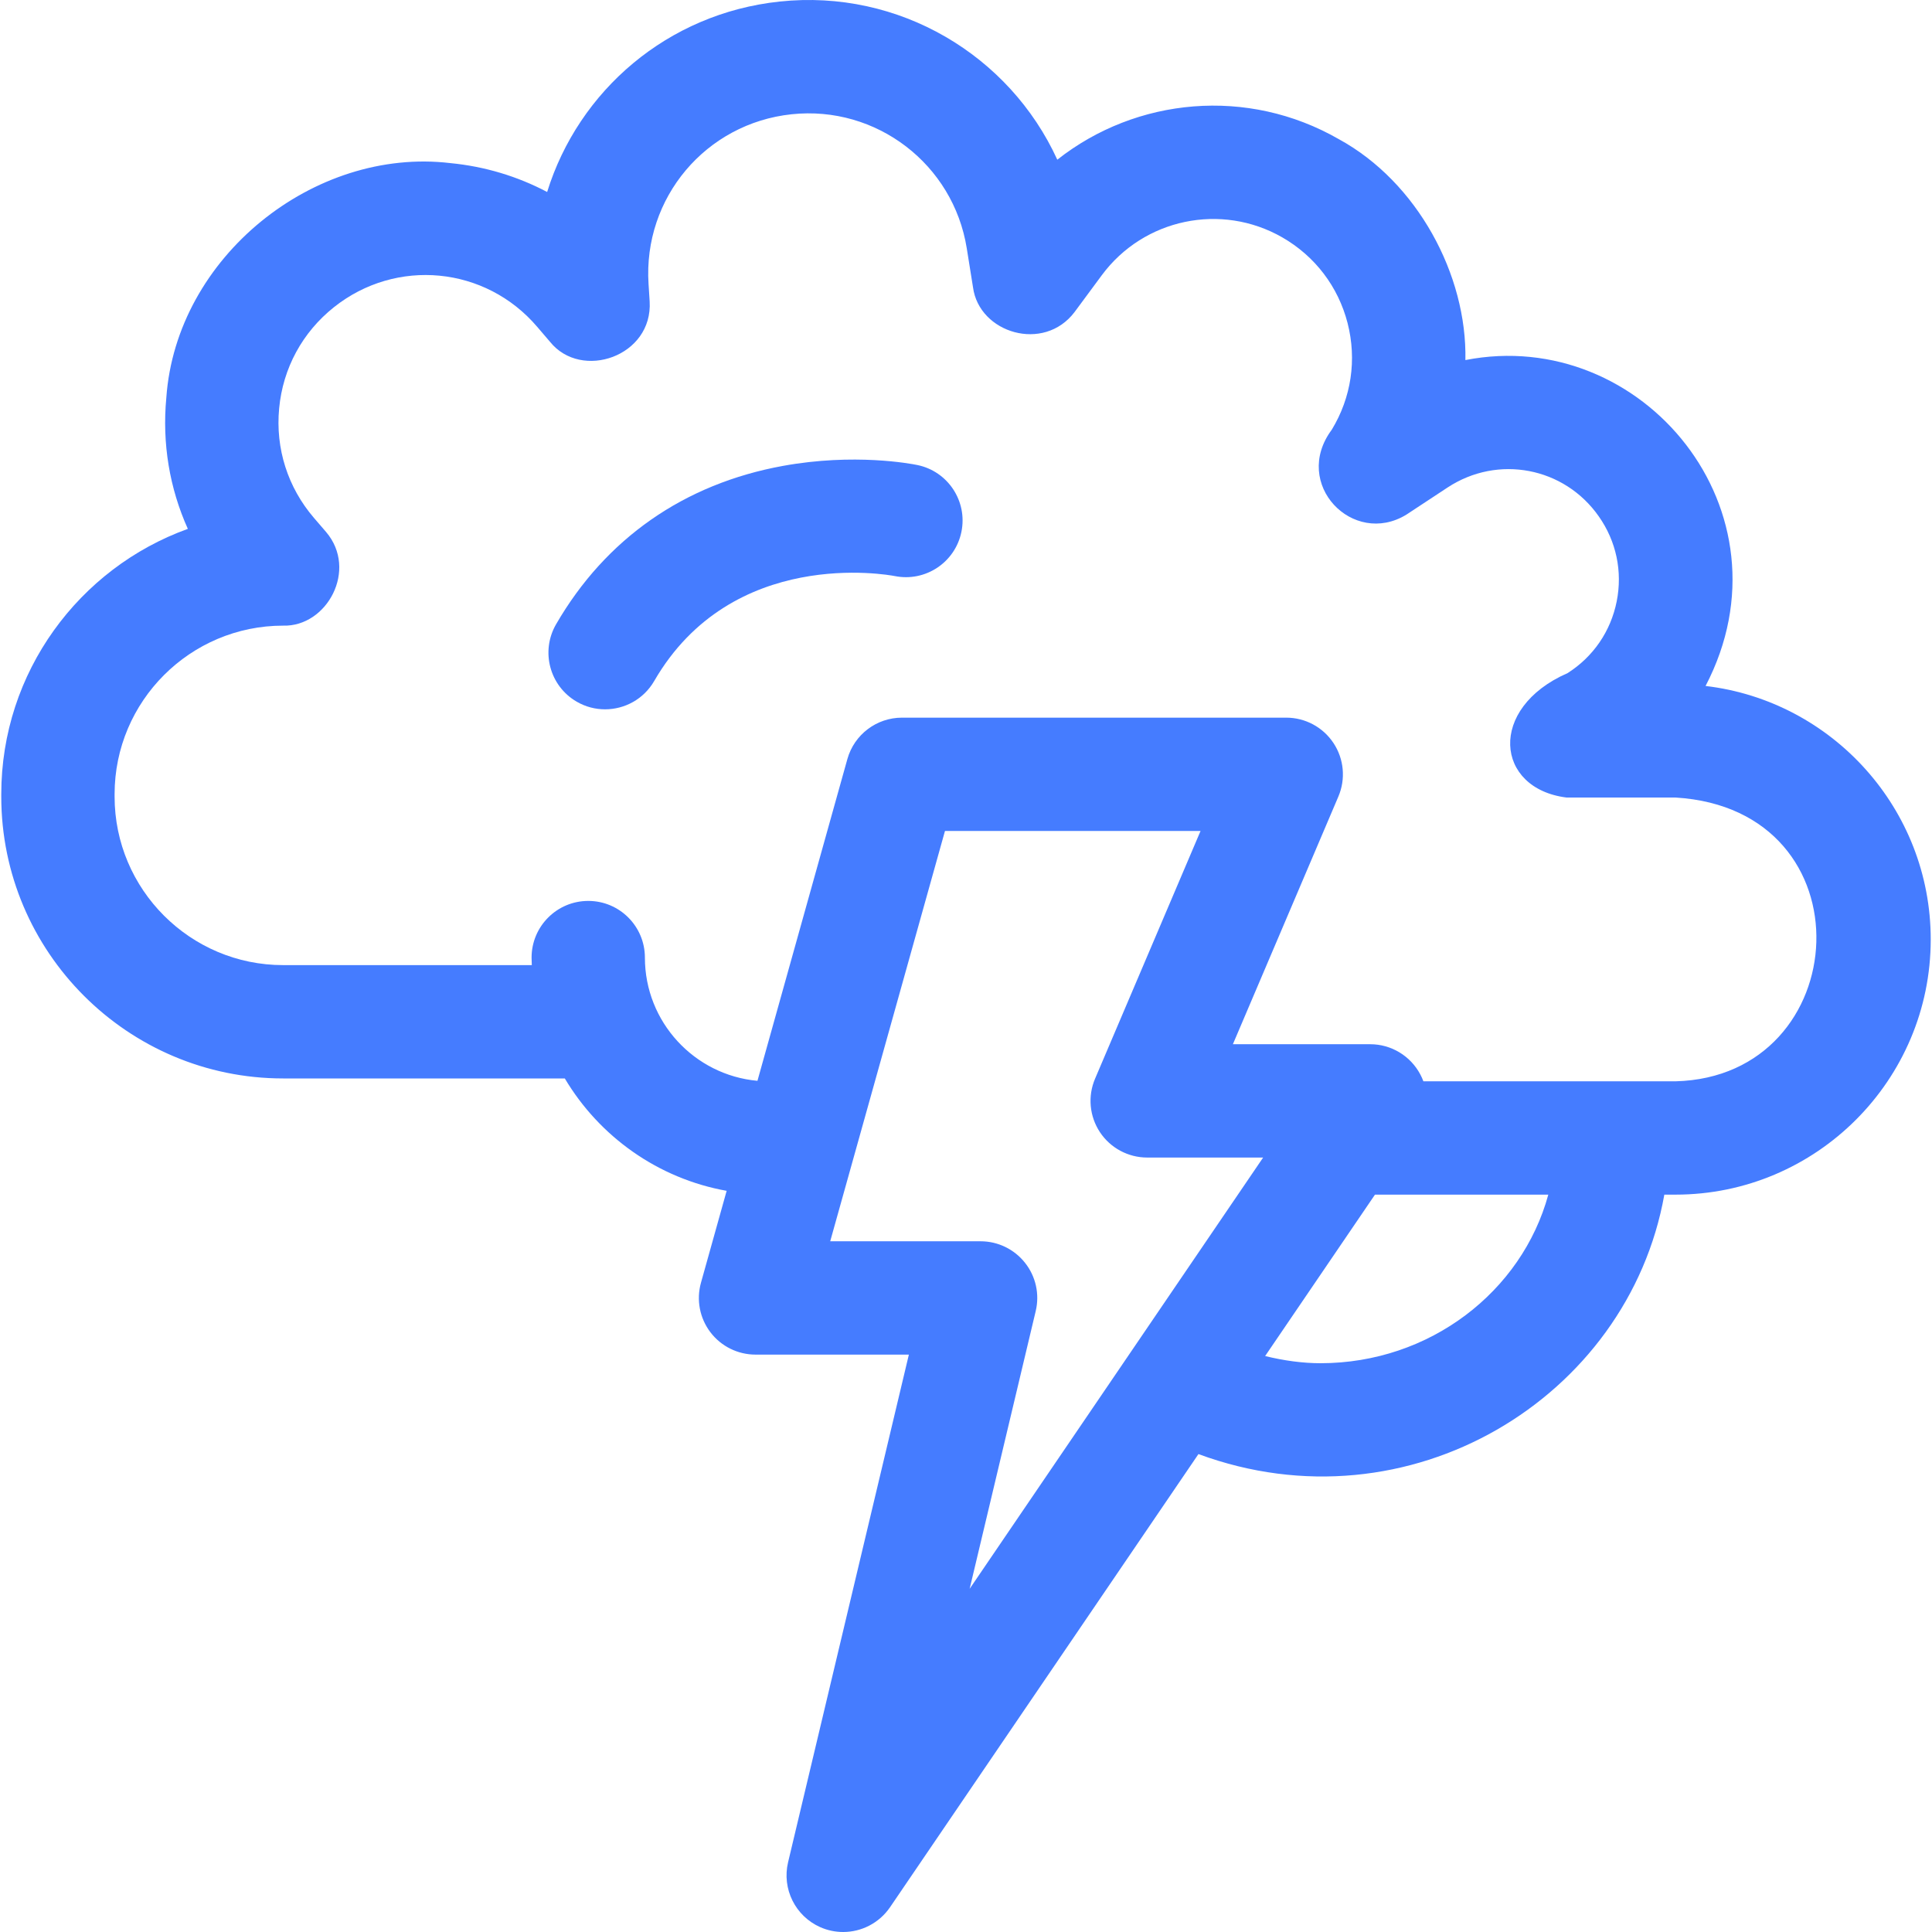 <svg width="35" height="35" viewBox="0 0 35 35" fill="none" xmlns="http://www.w3.org/2000/svg">
<g clip-path="url(#clip0_1029_4967)">
<path d="M30.898 12.427C32.548 9.262 29.747 5.895 26.547 6.523C26.579 4.981 25.676 3.297 24.254 2.521C22.604 1.573 20.587 1.763 19.154 2.893C18.289 1.001 16.288 -0.202 14.124 0.028C12.096 0.243 10.482 1.641 9.912 3.478C9.374 3.194 8.781 3.015 8.16 2.955C5.691 2.66 3.192 4.656 3.013 7.206C2.935 8.034 3.072 8.846 3.403 9.581C1.435 10.29 0.023 12.177 0.023 14.387V14.431C0.023 17.246 2.314 19.537 5.13 19.537H10.232C10.857 20.588 11.918 21.35 13.164 21.573L12.699 23.237C12.612 23.547 12.675 23.878 12.869 24.134C13.063 24.39 13.366 24.54 13.687 24.54H16.465L14.277 33.736C14.162 34.218 14.408 34.713 14.861 34.913C14.995 34.972 15.136 35 15.275 35C15.606 35 15.927 34.839 16.124 34.551L21.711 26.342C25.519 27.75 29.495 25.33 30.151 21.642H30.353C32.903 21.642 34.977 19.568 34.977 17.019C34.977 14.653 33.191 12.697 30.898 12.427ZM18.57 22.878C18.375 22.631 18.079 22.487 17.765 22.487H15.04L17.119 15.054H21.749L19.838 19.542C19.703 19.859 19.736 20.222 19.926 20.51C20.116 20.797 20.438 20.97 20.782 20.97H22.883L17.566 28.783L18.763 23.751C18.836 23.446 18.765 23.124 18.57 22.878ZM23.922 24.696C23.603 24.696 23.262 24.65 22.919 24.566L24.909 21.642H28.049C27.571 23.397 25.902 24.696 23.922 24.696ZM30.353 19.589C29.503 19.589 26.658 19.59 25.786 19.589C25.771 19.547 25.752 19.505 25.73 19.464C25.552 19.128 25.203 18.917 24.823 18.917H22.335L24.246 14.43C24.381 14.113 24.348 13.749 24.158 13.462C23.968 13.174 23.646 13.001 23.302 13.001H16.34C15.88 13.001 15.475 13.308 15.351 13.751L13.722 19.58C12.58 19.477 11.683 18.515 11.683 17.348C11.683 16.781 11.224 16.321 10.657 16.321C10.09 16.321 9.63 16.781 9.63 17.348C9.63 17.393 9.632 17.439 9.634 17.484H5.13C3.446 17.484 2.076 16.114 2.076 14.431V14.387C2.076 12.703 3.446 11.334 5.13 11.334C5.924 11.357 6.489 10.32 5.907 9.637L5.69 9.385C5.213 8.831 4.988 8.126 5.057 7.398C5.125 6.671 5.478 6.02 6.05 5.565C7.179 4.667 8.796 4.823 9.732 5.921L9.964 6.192C10.533 6.9 11.829 6.455 11.769 5.46L11.749 5.144C11.648 3.585 12.787 2.234 14.341 2.07C15.876 1.907 17.27 2.974 17.514 4.499L17.627 5.205C17.737 6.034 18.908 6.391 19.466 5.654L19.96 4.986C20.719 3.96 22.125 3.666 23.231 4.301C23.823 4.642 24.243 5.193 24.413 5.854C24.582 6.516 24.481 7.201 24.126 7.785C23.395 8.767 24.511 9.915 25.478 9.323L26.225 8.831C27.135 8.233 28.338 8.462 28.963 9.354C29.281 9.806 29.396 10.353 29.288 10.895C29.18 11.436 28.864 11.898 28.398 12.194C26.942 12.832 27.088 14.287 28.379 14.448H30.353C33.902 14.662 33.608 19.506 30.353 19.589Z" fill="#457CFF"/>
<path d="M16.617 8.424C16.504 8.401 15.477 8.205 14.184 8.44C12.393 8.766 10.972 9.758 10.074 11.309C9.79 11.8 9.957 12.428 10.448 12.712C10.61 12.806 10.787 12.85 10.961 12.85C11.316 12.85 11.66 12.667 11.851 12.338C13.261 9.902 16.079 10.411 16.21 10.436C16.764 10.547 17.304 10.189 17.417 9.635C17.531 9.08 17.172 8.537 16.617 8.424Z" fill="#457CFF"/>
</g>
<defs>
<clipPath id="clip0_1029_4967">
<rect width="35" height="35" fill="white"/>
</clipPath>
</defs>
</svg>
